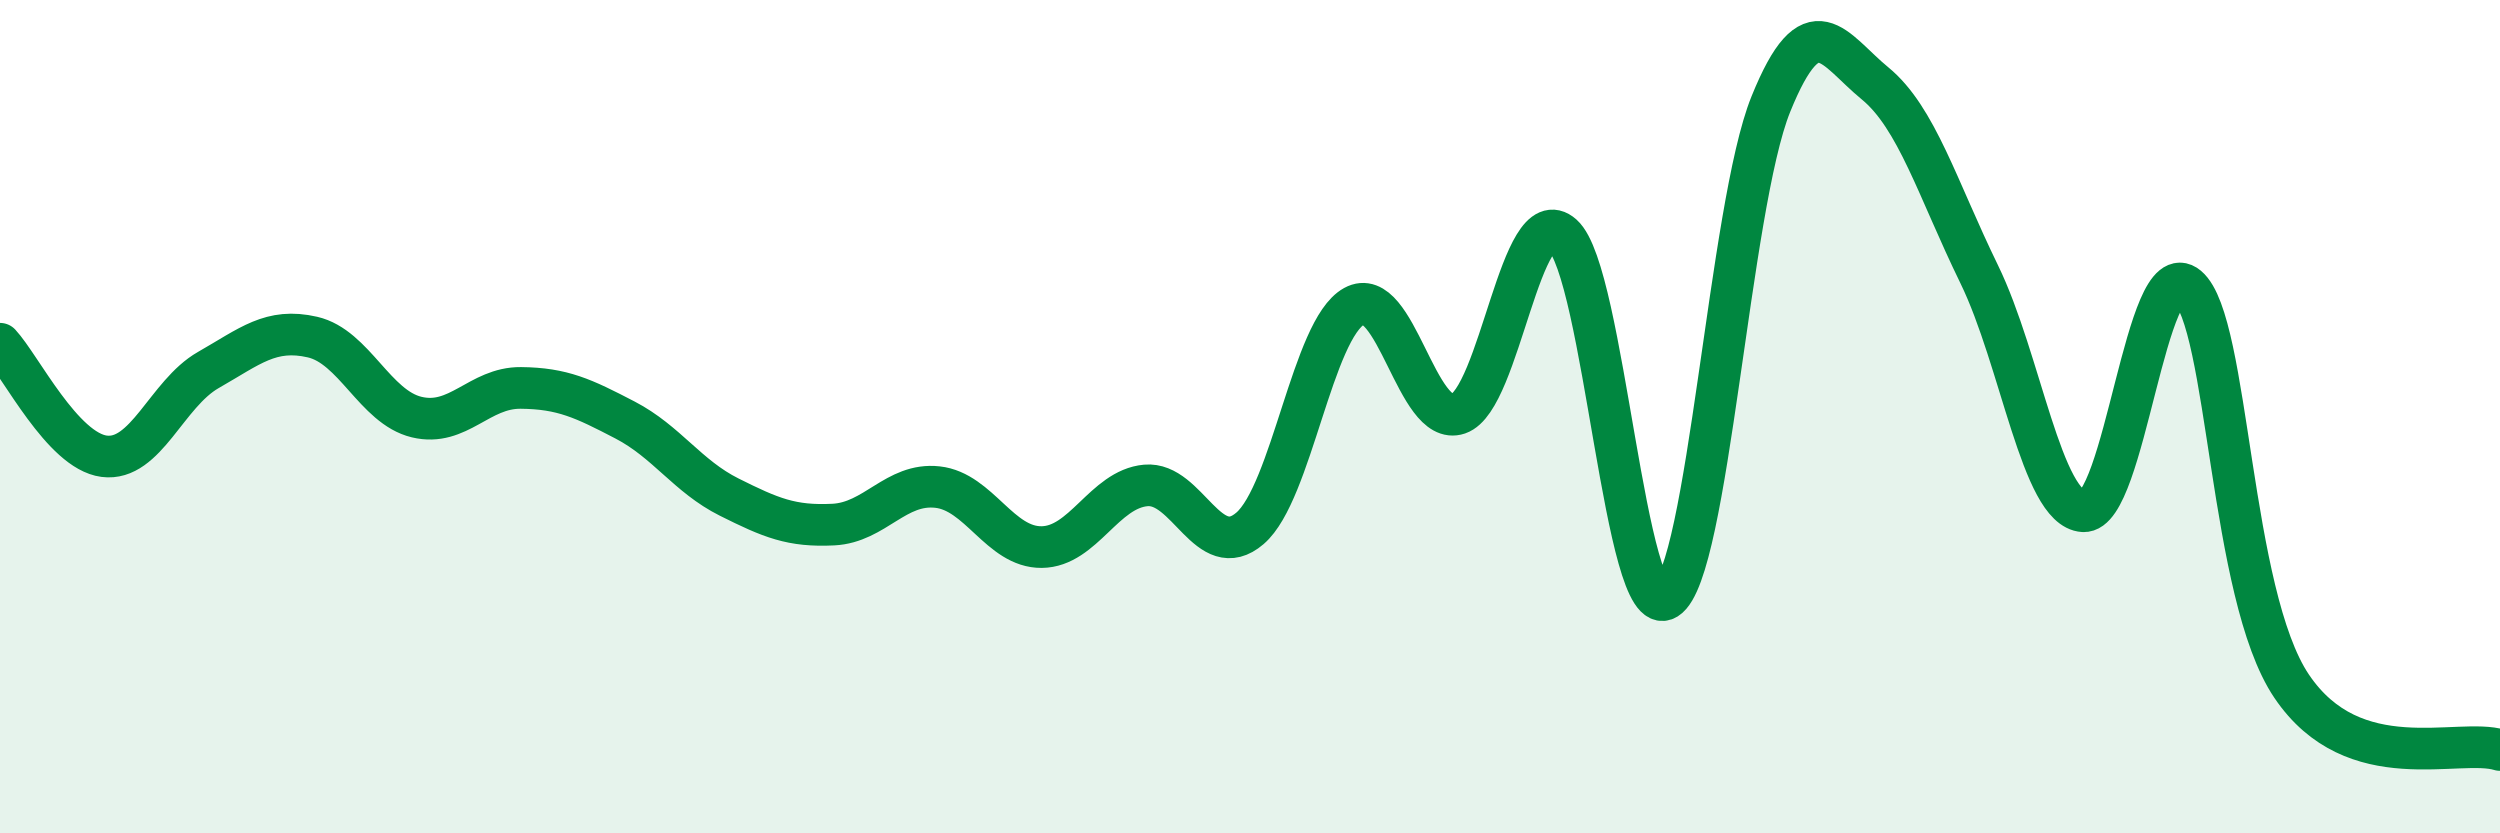 
    <svg width="60" height="20" viewBox="0 0 60 20" xmlns="http://www.w3.org/2000/svg">
      <path
        d="M 0,8.25 C 0.5,8.79 1.5,10.82 2.5,10.95 C 3.5,11.08 4,9.45 5,8.88 C 6,8.31 6.5,7.86 7.5,8.09 C 8.5,8.32 9,9.77 10,10.01 C 11,10.25 11.5,9.3 12.5,9.31 C 13.5,9.32 14,9.56 15,10.08 C 16,10.6 16.5,11.43 17.5,11.93 C 18.5,12.43 19,12.64 20,12.59 C 21,12.54 21.5,11.58 22.5,11.69 C 23.5,11.8 24,13.14 25,13.13 C 26,13.12 26.5,11.74 27.5,11.65 C 28.5,11.56 29,13.54 30,12.68 C 31,11.82 31.5,7.9 32.5,7.35 C 33.5,6.8 34,10.27 35,9.93 C 36,9.59 36.5,4.75 37.5,5.64 C 38.5,6.53 39,15 40,14.37 C 41,13.74 41.5,4.97 42.5,2.5 C 43.5,0.03 44,1.18 45,2 C 46,2.82 46.5,4.53 47.5,6.58 C 48.5,8.63 49,12.21 50,12.27 C 51,12.33 51.5,6.04 52.5,6.88 C 53.5,7.72 53.5,14.25 55,16.47 C 56.5,18.69 59,17.69 60,18L60 20L0 20Z"
        fill="#008740"
        opacity="0.1"
        stroke-linecap="round"
        stroke-linejoin="round"
      />
      <path
        d="M 0,8.25 C 0.5,8.79 1.5,10.82 2.5,10.95 C 3.5,11.08 4,9.45 5,8.88 C 6,8.31 6.5,7.86 7.5,8.09 C 8.5,8.32 9,9.77 10,10.01 C 11,10.25 11.5,9.3 12.5,9.31 C 13.5,9.32 14,9.56 15,10.08 C 16,10.6 16.5,11.43 17.5,11.93 C 18.5,12.43 19,12.64 20,12.59 C 21,12.54 21.5,11.58 22.5,11.69 C 23.5,11.8 24,13.14 25,13.13 C 26,13.12 26.5,11.74 27.5,11.65 C 28.5,11.56 29,13.54 30,12.68 C 31,11.82 31.5,7.9 32.5,7.35 C 33.5,6.8 34,10.27 35,9.93 C 36,9.59 36.5,4.75 37.5,5.64 C 38.5,6.53 39,15 40,14.37 C 41,13.74 41.5,4.97 42.5,2.5 C 43.5,0.03 44,1.18 45,2 C 46,2.82 46.5,4.53 47.5,6.58 C 48.5,8.63 49,12.21 50,12.27 C 51,12.33 51.5,6.04 52.5,6.88 C 53.5,7.72 53.5,14.25 55,16.47 C 56.5,18.69 59,17.69 60,18"
        stroke="#008740"
        stroke-width="1"
        fill="none"
        stroke-linecap="round"
        stroke-linejoin="round"
      />
    </svg>
  